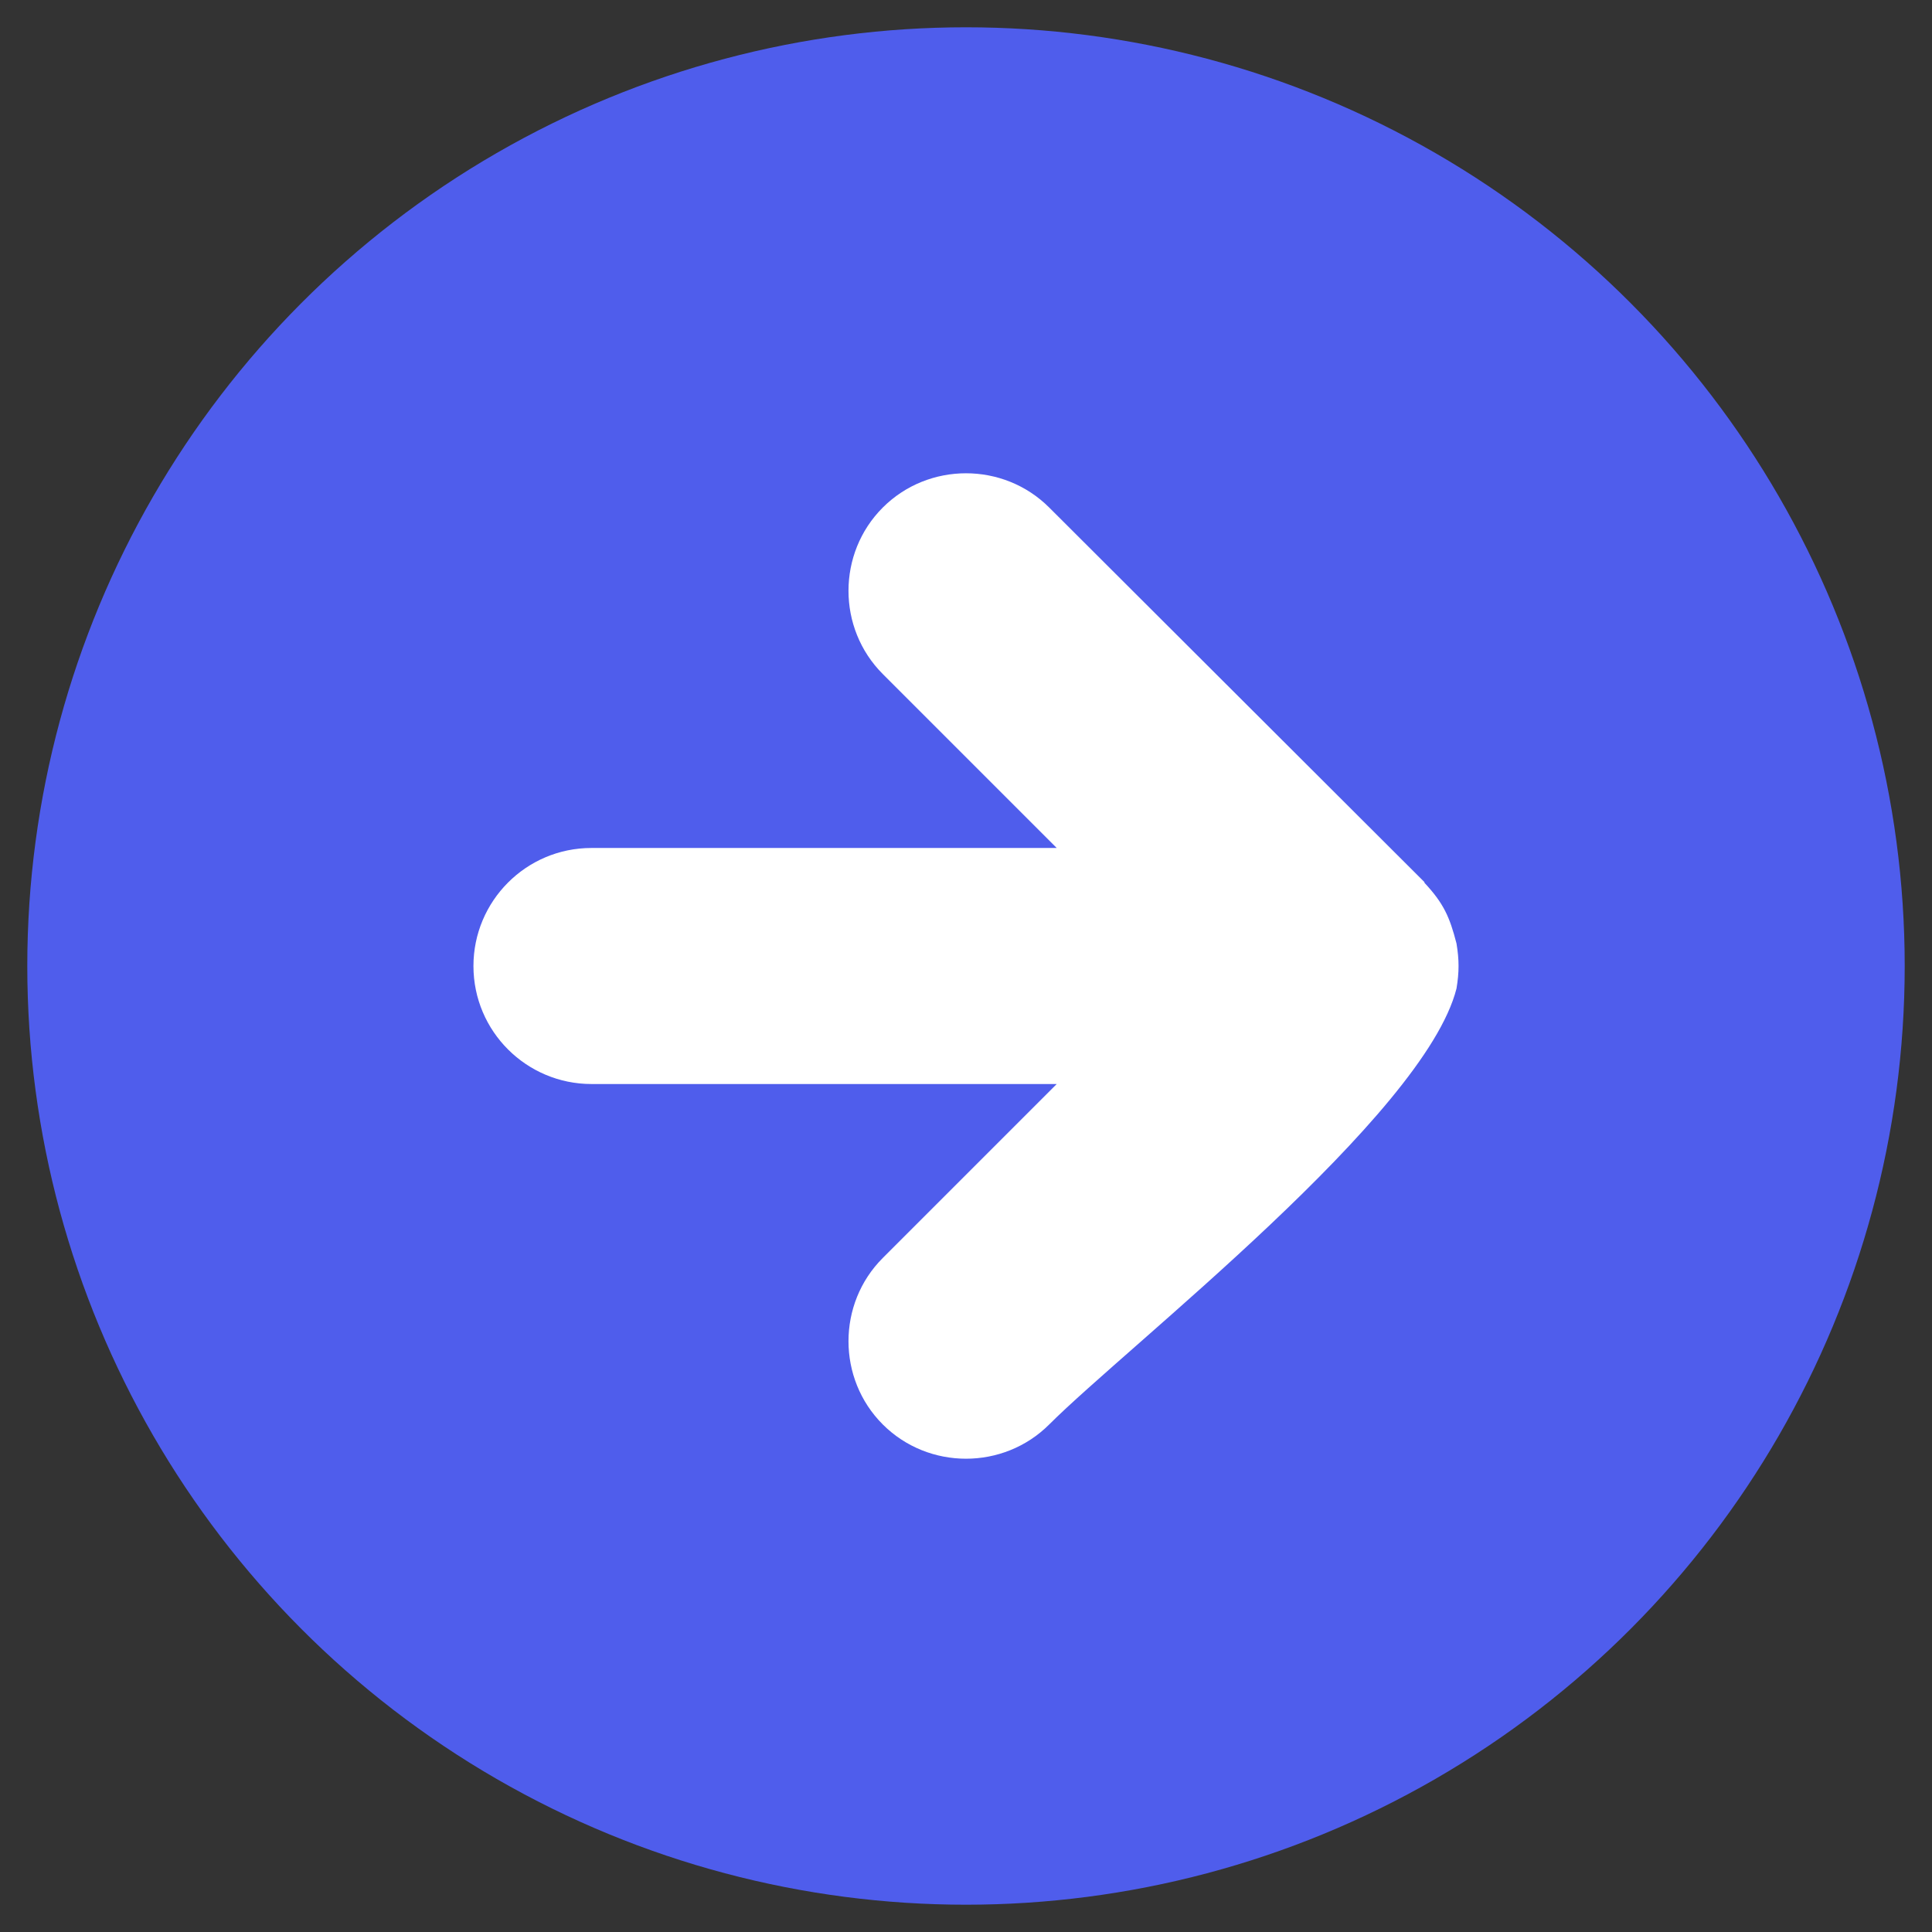 <?xml version="1.0" encoding="UTF-8"?>
<!DOCTYPE svg PUBLIC "-//W3C//DTD SVG 1.0//EN" "http://www.w3.org/TR/2001/REC-SVG-20010904/DTD/svg10.dtd">
<!-- Creator: CorelDRAW 2017 -->
<svg xmlns="http://www.w3.org/2000/svg" xml:space="preserve" width="5.205mm" height="5.205mm" version="1.0" shape-rendering="geometricPrecision" text-rendering="geometricPrecision" image-rendering="optimizeQuality" fill-rule="evenodd" clip-rule="evenodd"
viewBox="0 0 2832 2832"
 xmlns:xlink="http://www.w3.org/1999/xlink">
 <rect x="0" y="0" width="2832" height="2832" fill="#333333" stroke="none"/>
 <g id="Layer_x0020_1">
  <g id="_241886271920">
   <rect fill="none" width="2832" height="2832"/>
   <circle fill="#4F5DEC" cx="1416" cy="1416" r="1376"/>
   <path fill="white" fill-rule="nonzero" d="M2088 1294c28,30 37,50 47,89 4,24 4,42 0,66 -47,186 -482,524 -597,639 -67,67 -177,67 -244,0 -67,-67 -67,-177 0,-244l255 -255 -682 0c-95,0 -173,-77 -173,-173 0,-95 77,-173 173,-173l682 0 -255 -255c-67,-67 -67,-177 0,-244 67,-67 177,-67 244,0l550 549z"/>
  </g>
 </g>
</svg>
